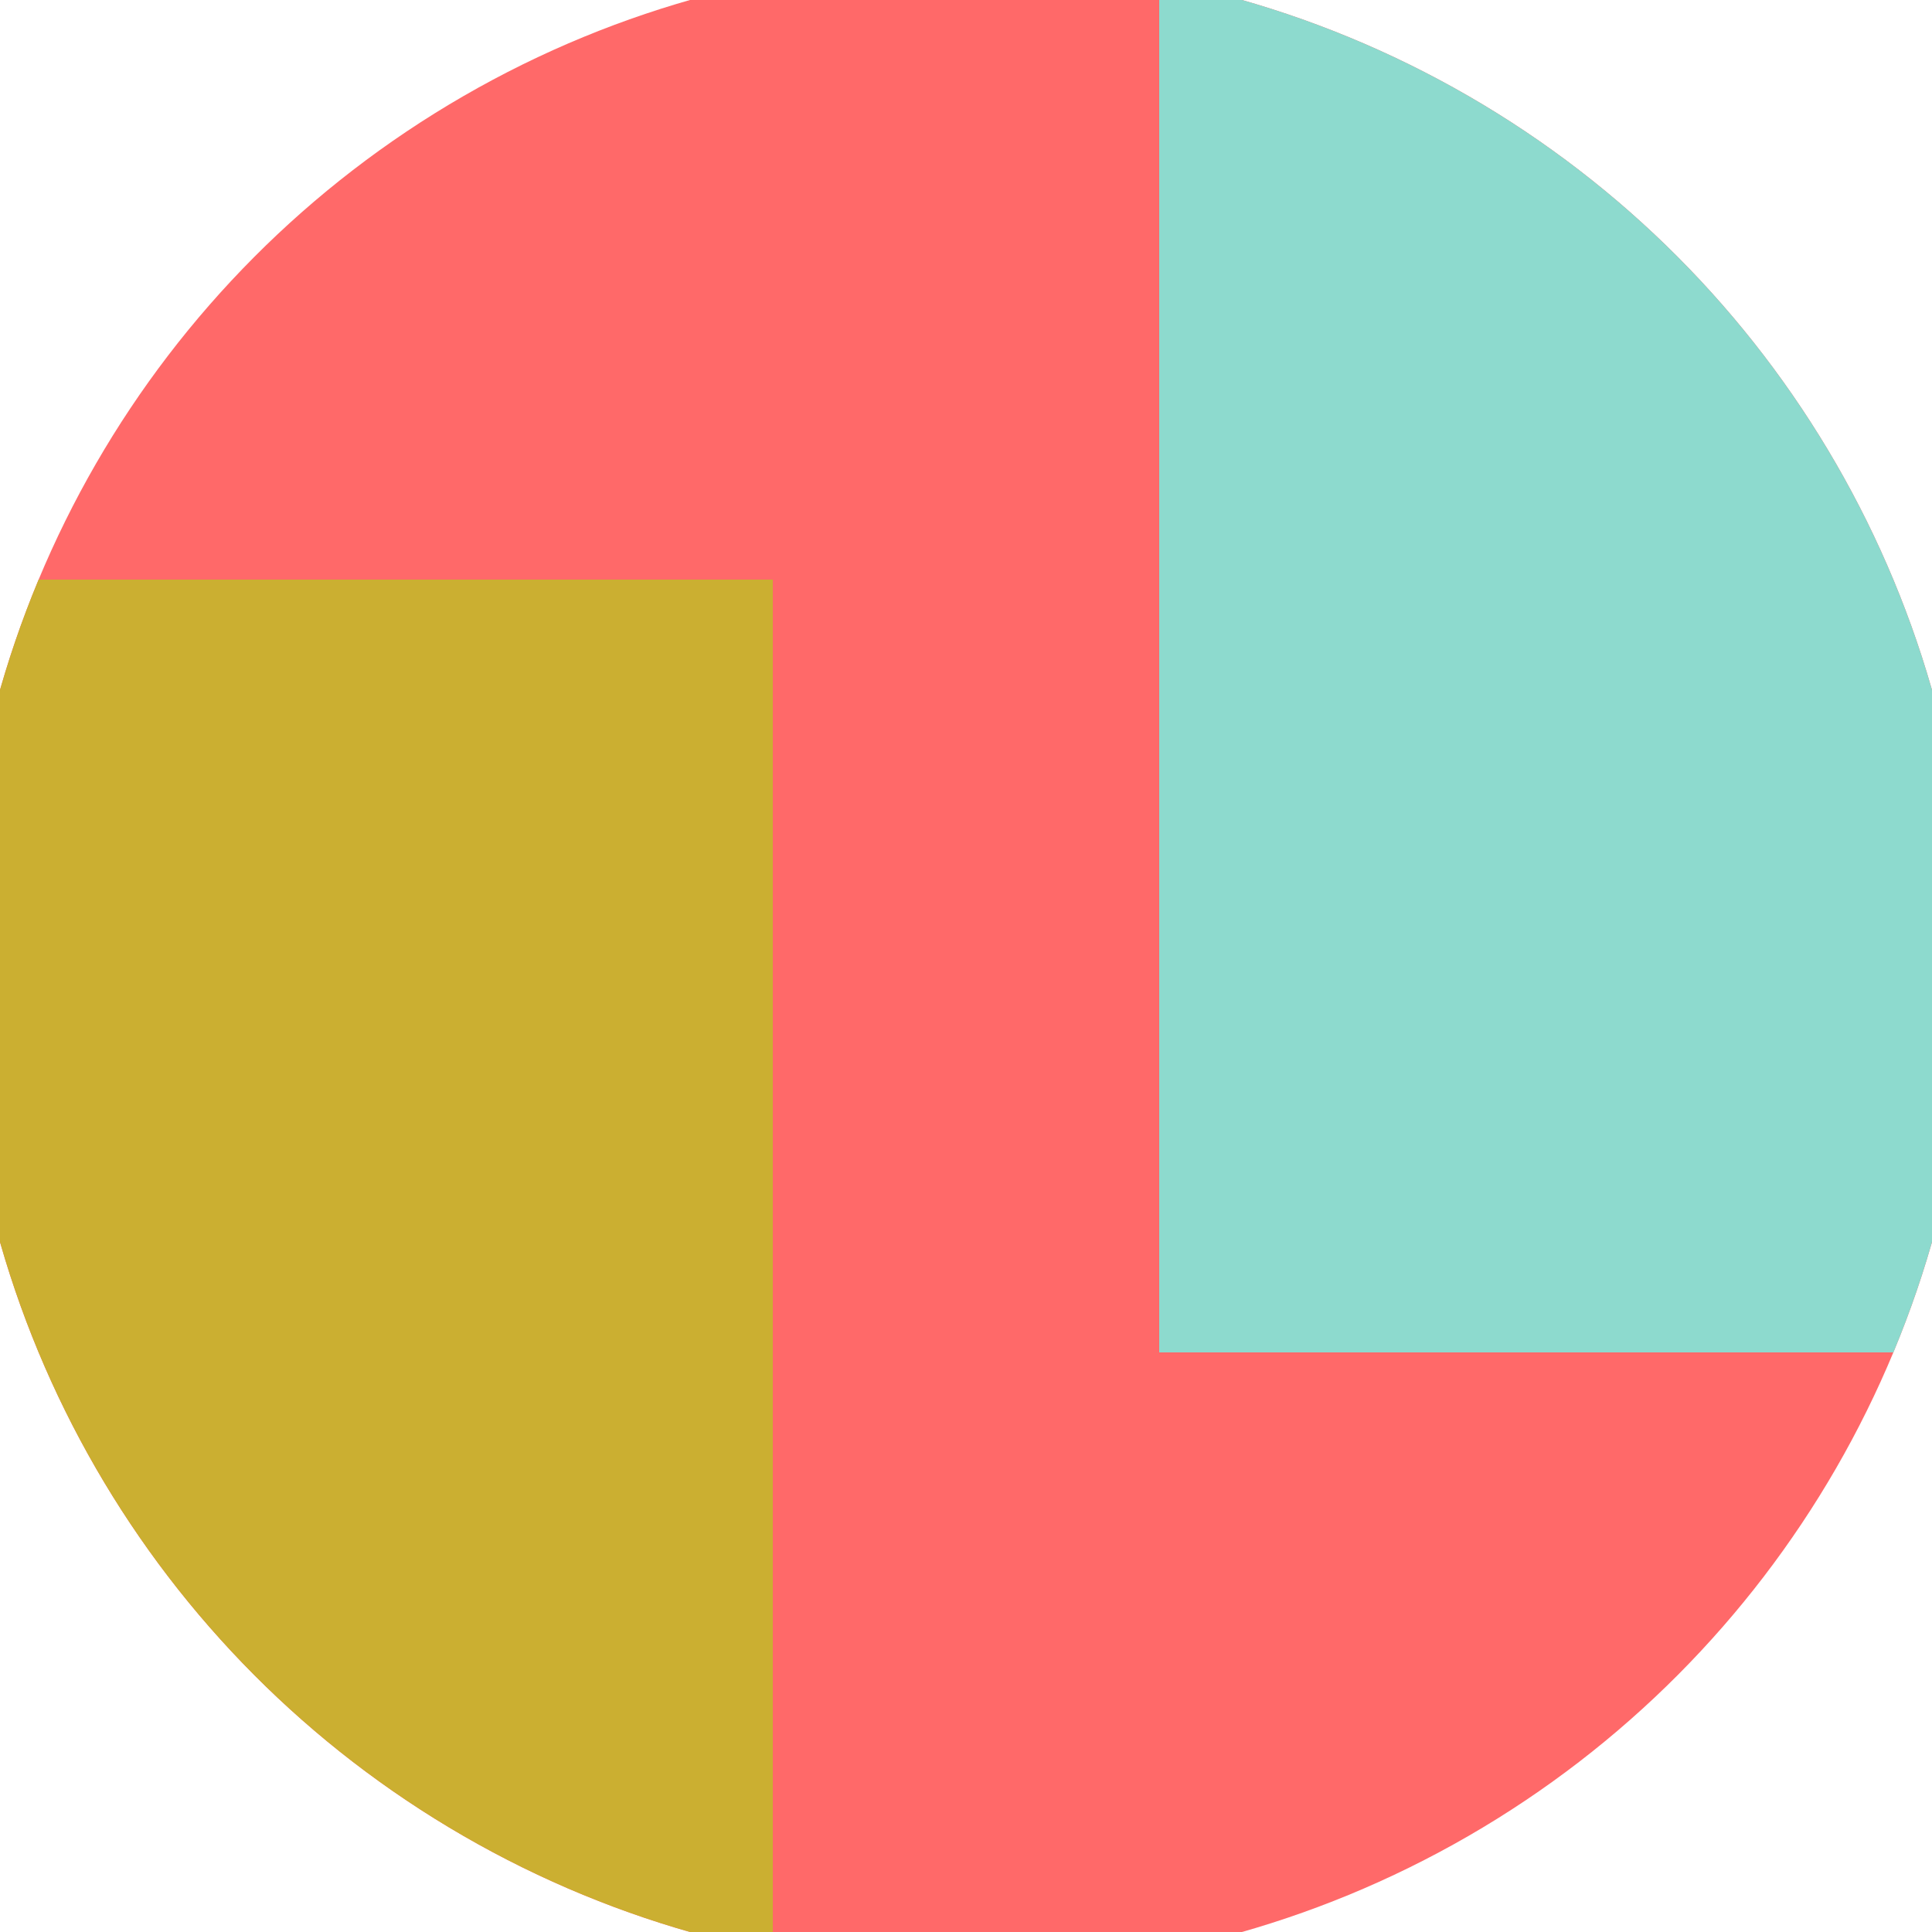 <svg xmlns="http://www.w3.org/2000/svg" width="128" height="128" viewBox="0 0 100 100" shape-rendering="geometricPrecision">
                            <defs>
                                <clipPath id="clip">
                                    <circle cx="50" cy="50" r="52" />
                                    <!--<rect x="0" y="0" width="100" height="100"/>-->
                                </clipPath>
                            </defs>
                            <g transform="rotate(0 50 50)">
                            <rect x="0" y="0" width="100" height="100" fill="#ff6969" clip-path="url(#clip)"/><path d="M 0 30 H 40 V 100 H 0 Z" fill="#cbaf31" clip-path="url(#clip)"/><path d="M 60 0 V 70 H 100 V 0 Z" fill="#8ddace" clip-path="url(#clip)"/></g></svg>